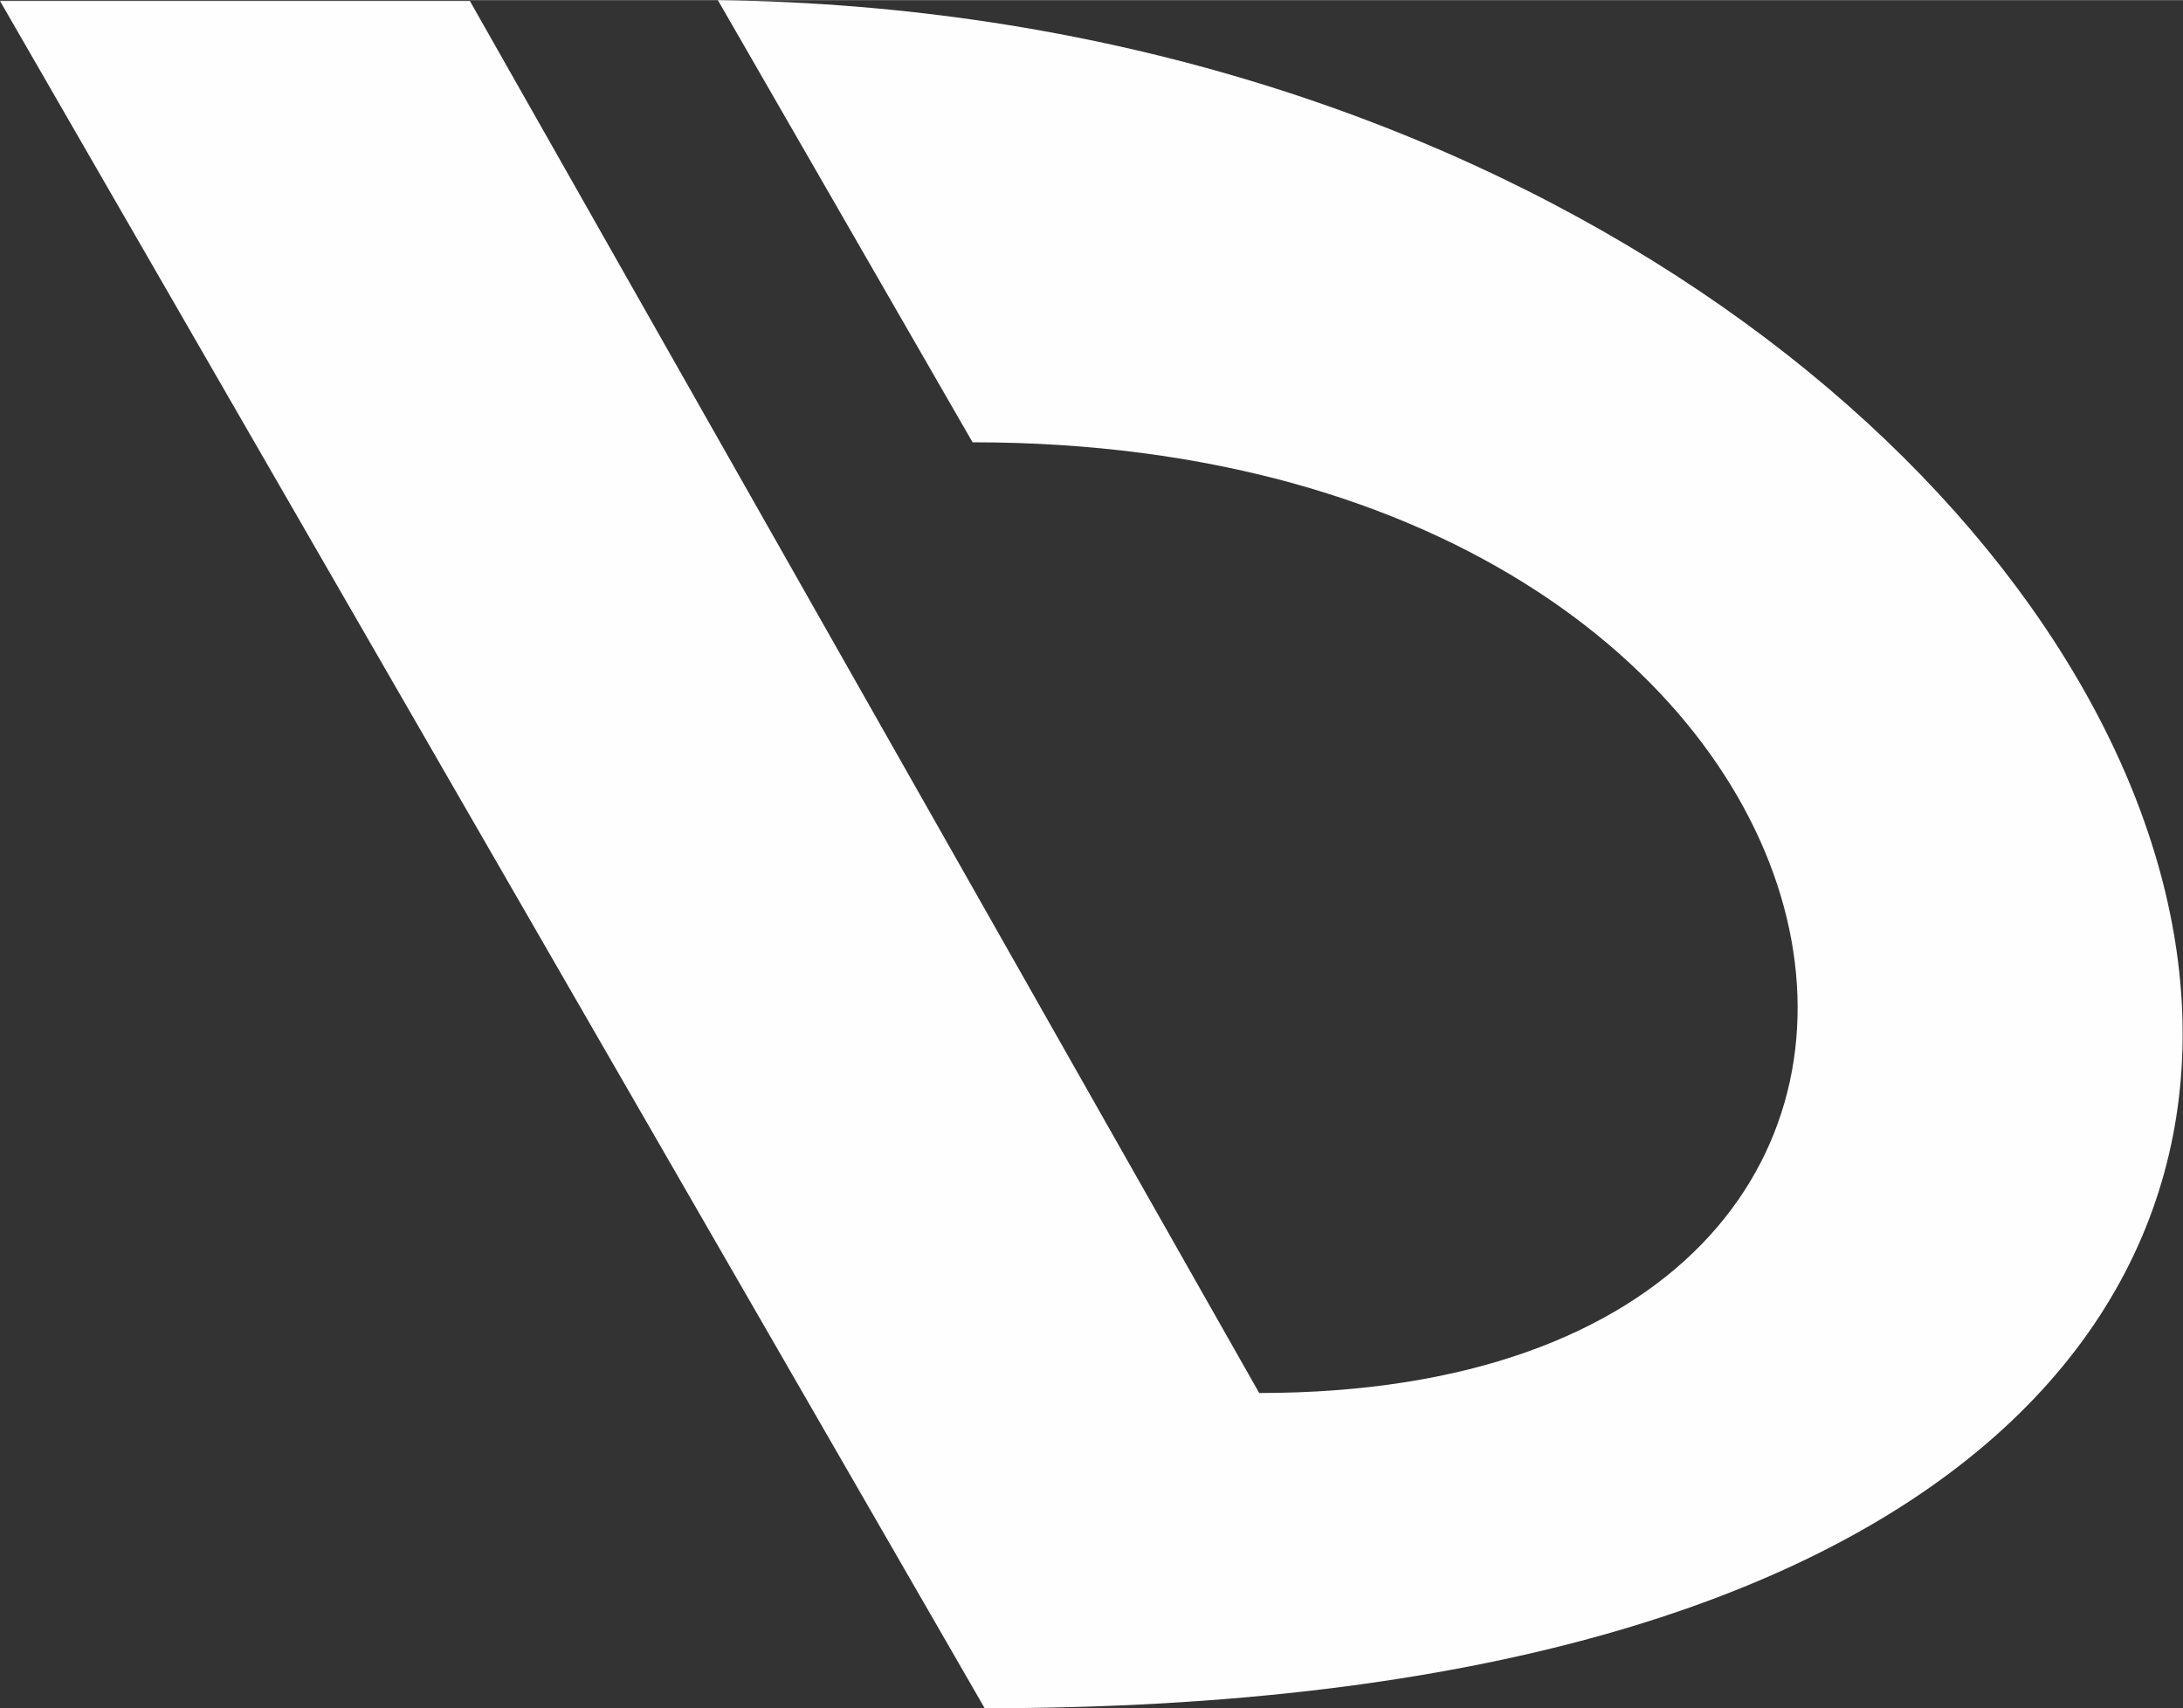 <?xml version="1.0" encoding="UTF-8"?> <!-- Creator: CorelDRAW 2019 (64-Bit) --> <svg xmlns="http://www.w3.org/2000/svg" xmlns:xlink="http://www.w3.org/1999/xlink" xmlns:xodm="http://www.corel.com/coreldraw/odm/2003" xml:space="preserve" width="7.938mm" height="6.212mm" style="shape-rendering:geometricPrecision; text-rendering:geometricPrecision; image-rendering:optimizeQuality; fill-rule:evenodd; clip-rule:evenodd" viewBox="0 0 25.97 20.32"><rect x="0" y="0" width="25.97" height="20.32" fill="#333333" stroke="none"/> <defs> <style type="text/css"> <![CDATA[ .fil0 {fill:#FEFEFE;fill-rule:nonzero} ]]> </style> </defs> <g id="Layer_x0020_1">  <path class="fil0" d="M11.72 20.32c23.39,0 14.85,-20.09 -3.18,-20.32l3.03 5.26c11.32,0 13.37,11.31 3.41,11.31l-9.39 -16.56 -5.59 0 11.72 20.32z"></path> </g> </svg> 